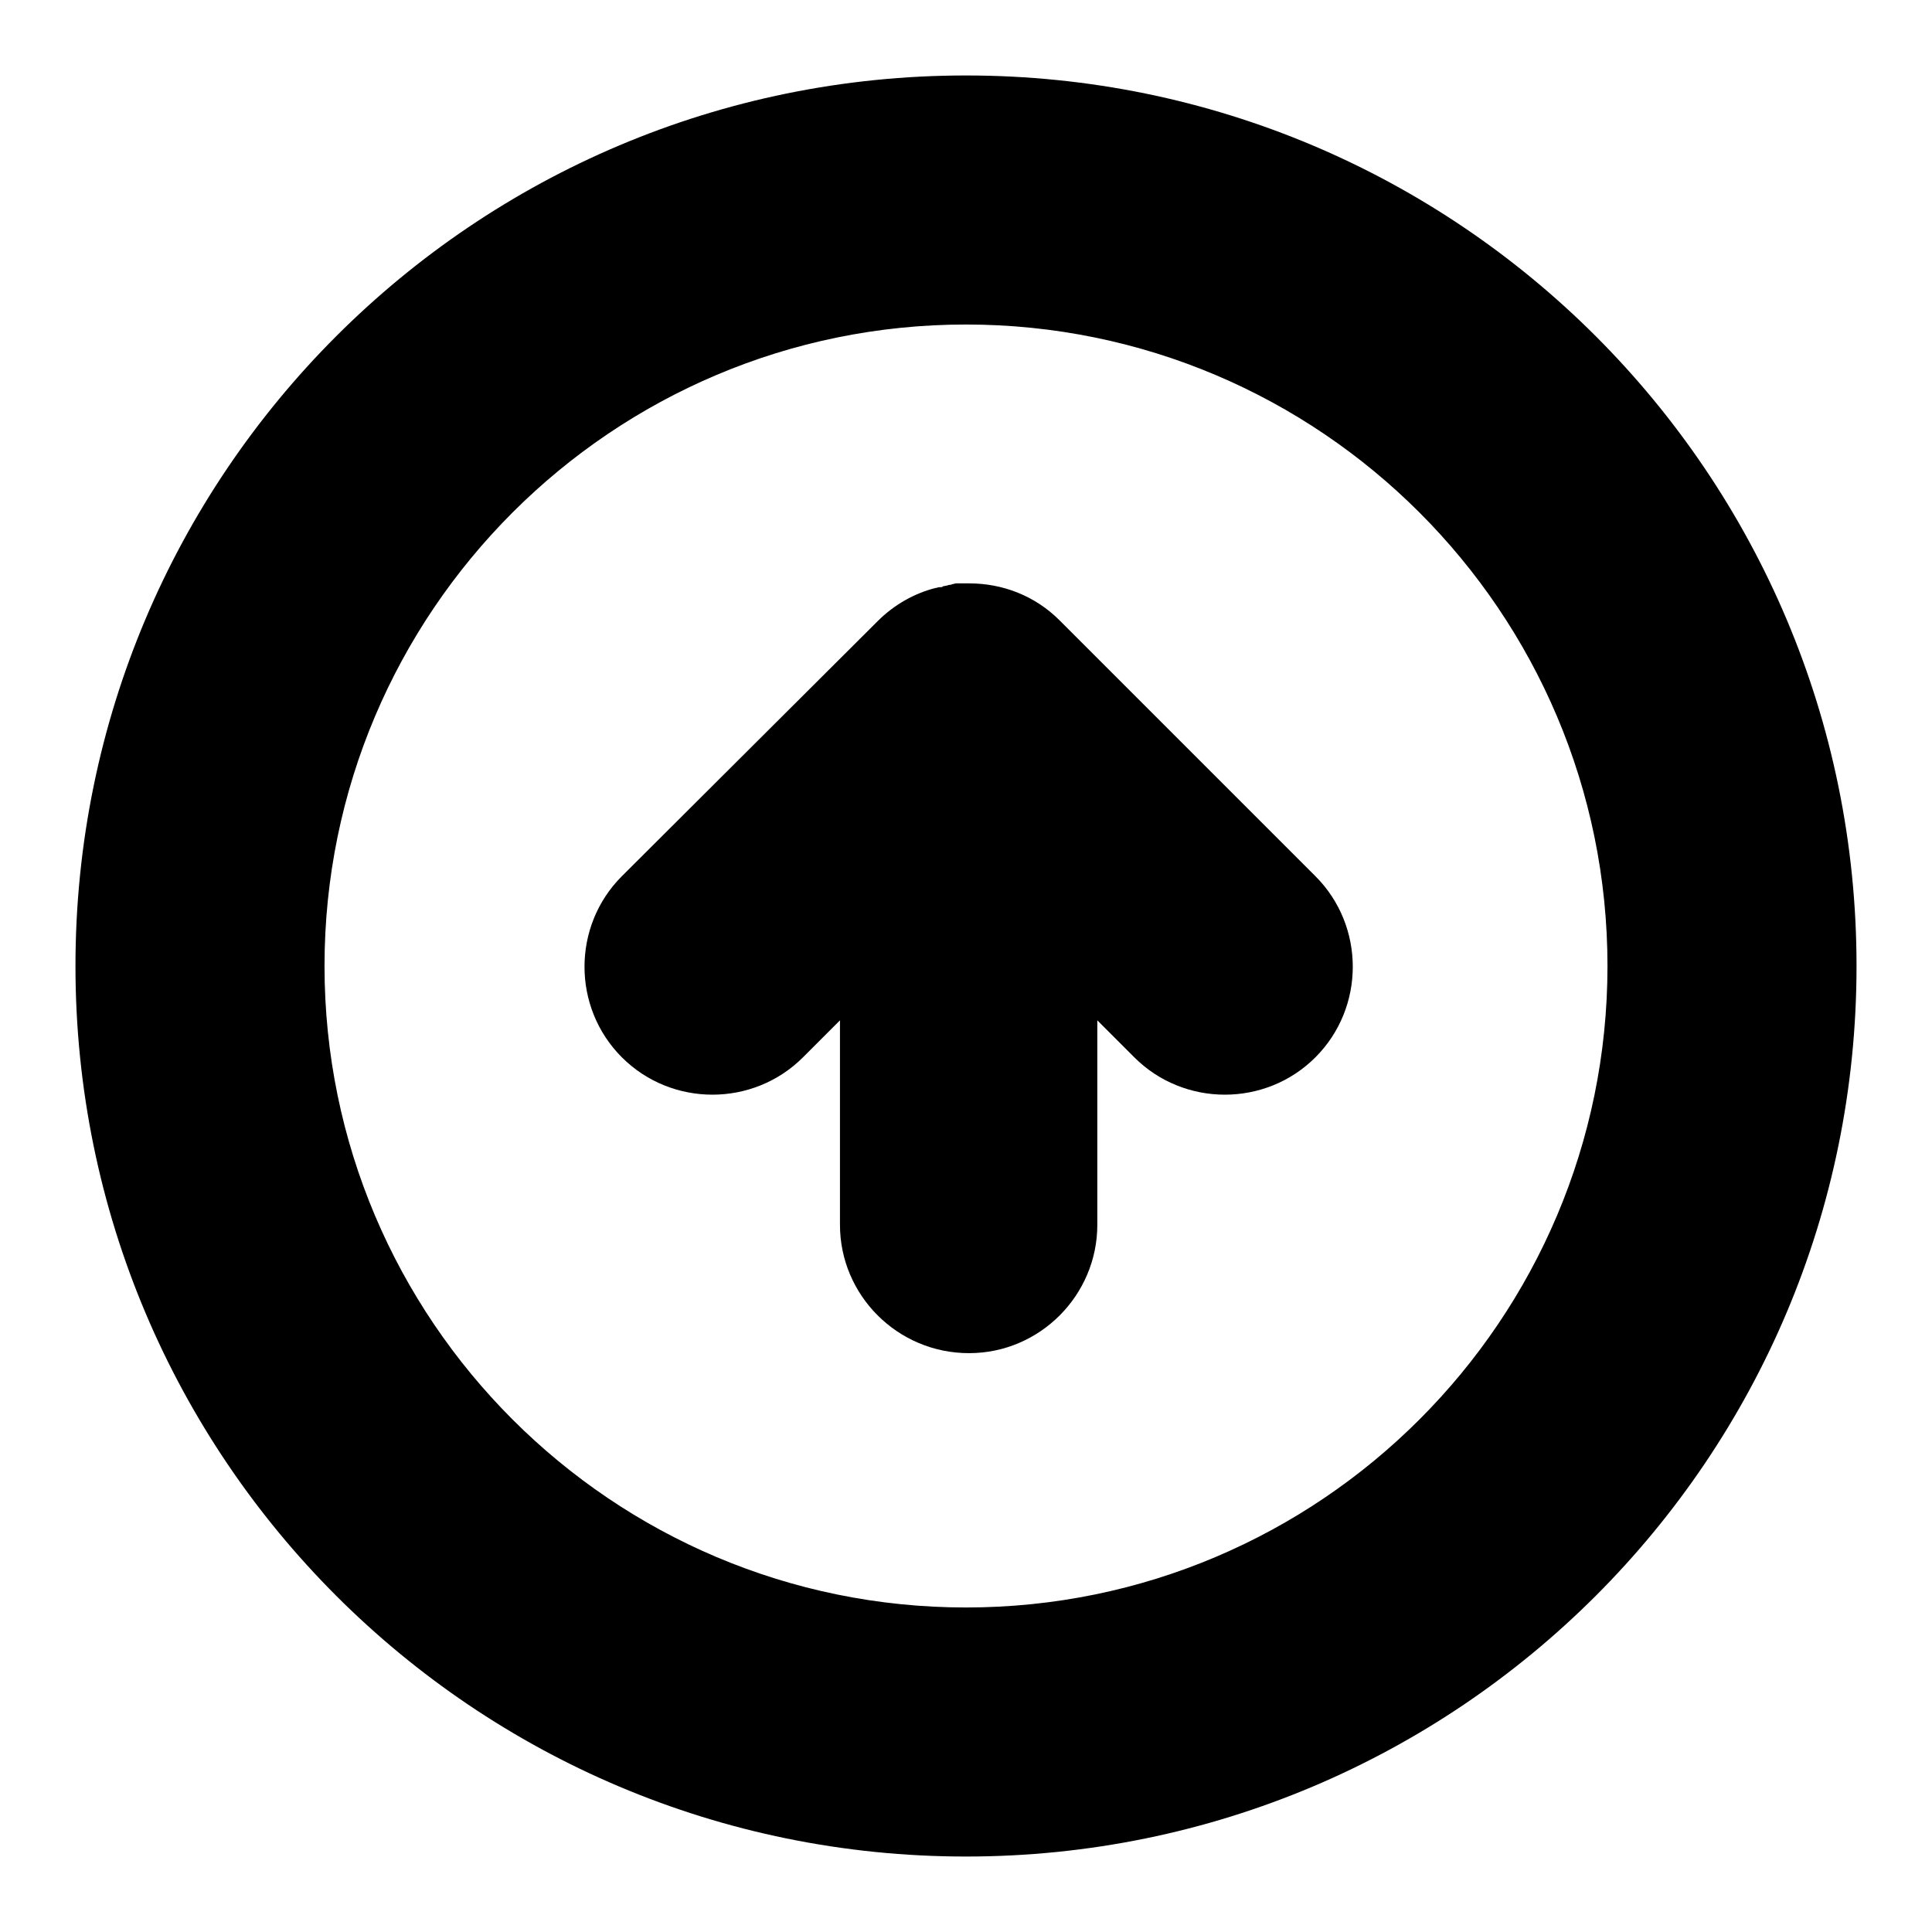 <?xml version="1.0" encoding="utf-8"?>
<!-- Svg Vector Icons : http://www.onlinewebfonts.com/icon -->
<!DOCTYPE svg PUBLIC "-//W3C//DTD SVG 1.1//EN" "http://www.w3.org/Graphics/SVG/1.1/DTD/svg11.dtd">
<svg version="1.1" xmlns="http://www.w3.org/2000/svg" xmlns:xlink="http://www.w3.org/1999/xlink" x="0px" y="0px" viewBox="0 0 256 256" enable-background="new 0 0 256 256" xml:space="preserve">
<g> <path fill="#000000" d="M128,246c65.2,0,118-52.8,118-118c0-65.2-52.8-118-118-118C62.8,10,10,62.8,10,128 C10,193.2,62.8,246,128,246z M128,213c-46.9,0-85-38.1-85-85c0-46.9,38.1-85,85-85c46.9,0,85,38.1,85,85 C213,174.9,174.9,213,128,213L128,213z"/> <path fill="#000000" d="M111.3,162.3v-27.1l-4.9,4.9c-6.6,6.6-17.4,6.6-24,0c-6.6-6.6-6.6-17.4,0-24l33.9-33.8l0,0 c2.2-2.2,4.9-3.7,7.7-4.4c0,0,0.1,0,0.1,0c0.2-0.1,0.4-0.1,0.6-0.1c0.1,0,0.2,0,0.2-0.1l0.5-0.1c0.1,0,0.3-0.1,0.4-0.1 c0.1,0,0.2,0,0.4-0.1c0.2,0,0.3-0.1,0.5-0.1c0.1,0,0.2,0,0.3,0c0.2,0,0.3,0,0.5,0c0.2,0,0.4,0,0.6,0h0.3c4.4,0,8.7,1.6,12,4.9l0,0 l33.9,33.9c6.6,6.6,6.6,17.4,0,24c-6.6,6.6-17.4,6.6-24,0l-4.9-4.9v27.1c0,9.3-7.6,17-17,17C118.9,179.3,111.3,171.6,111.3,162.3 L111.3,162.3z"/></g>
</svg>